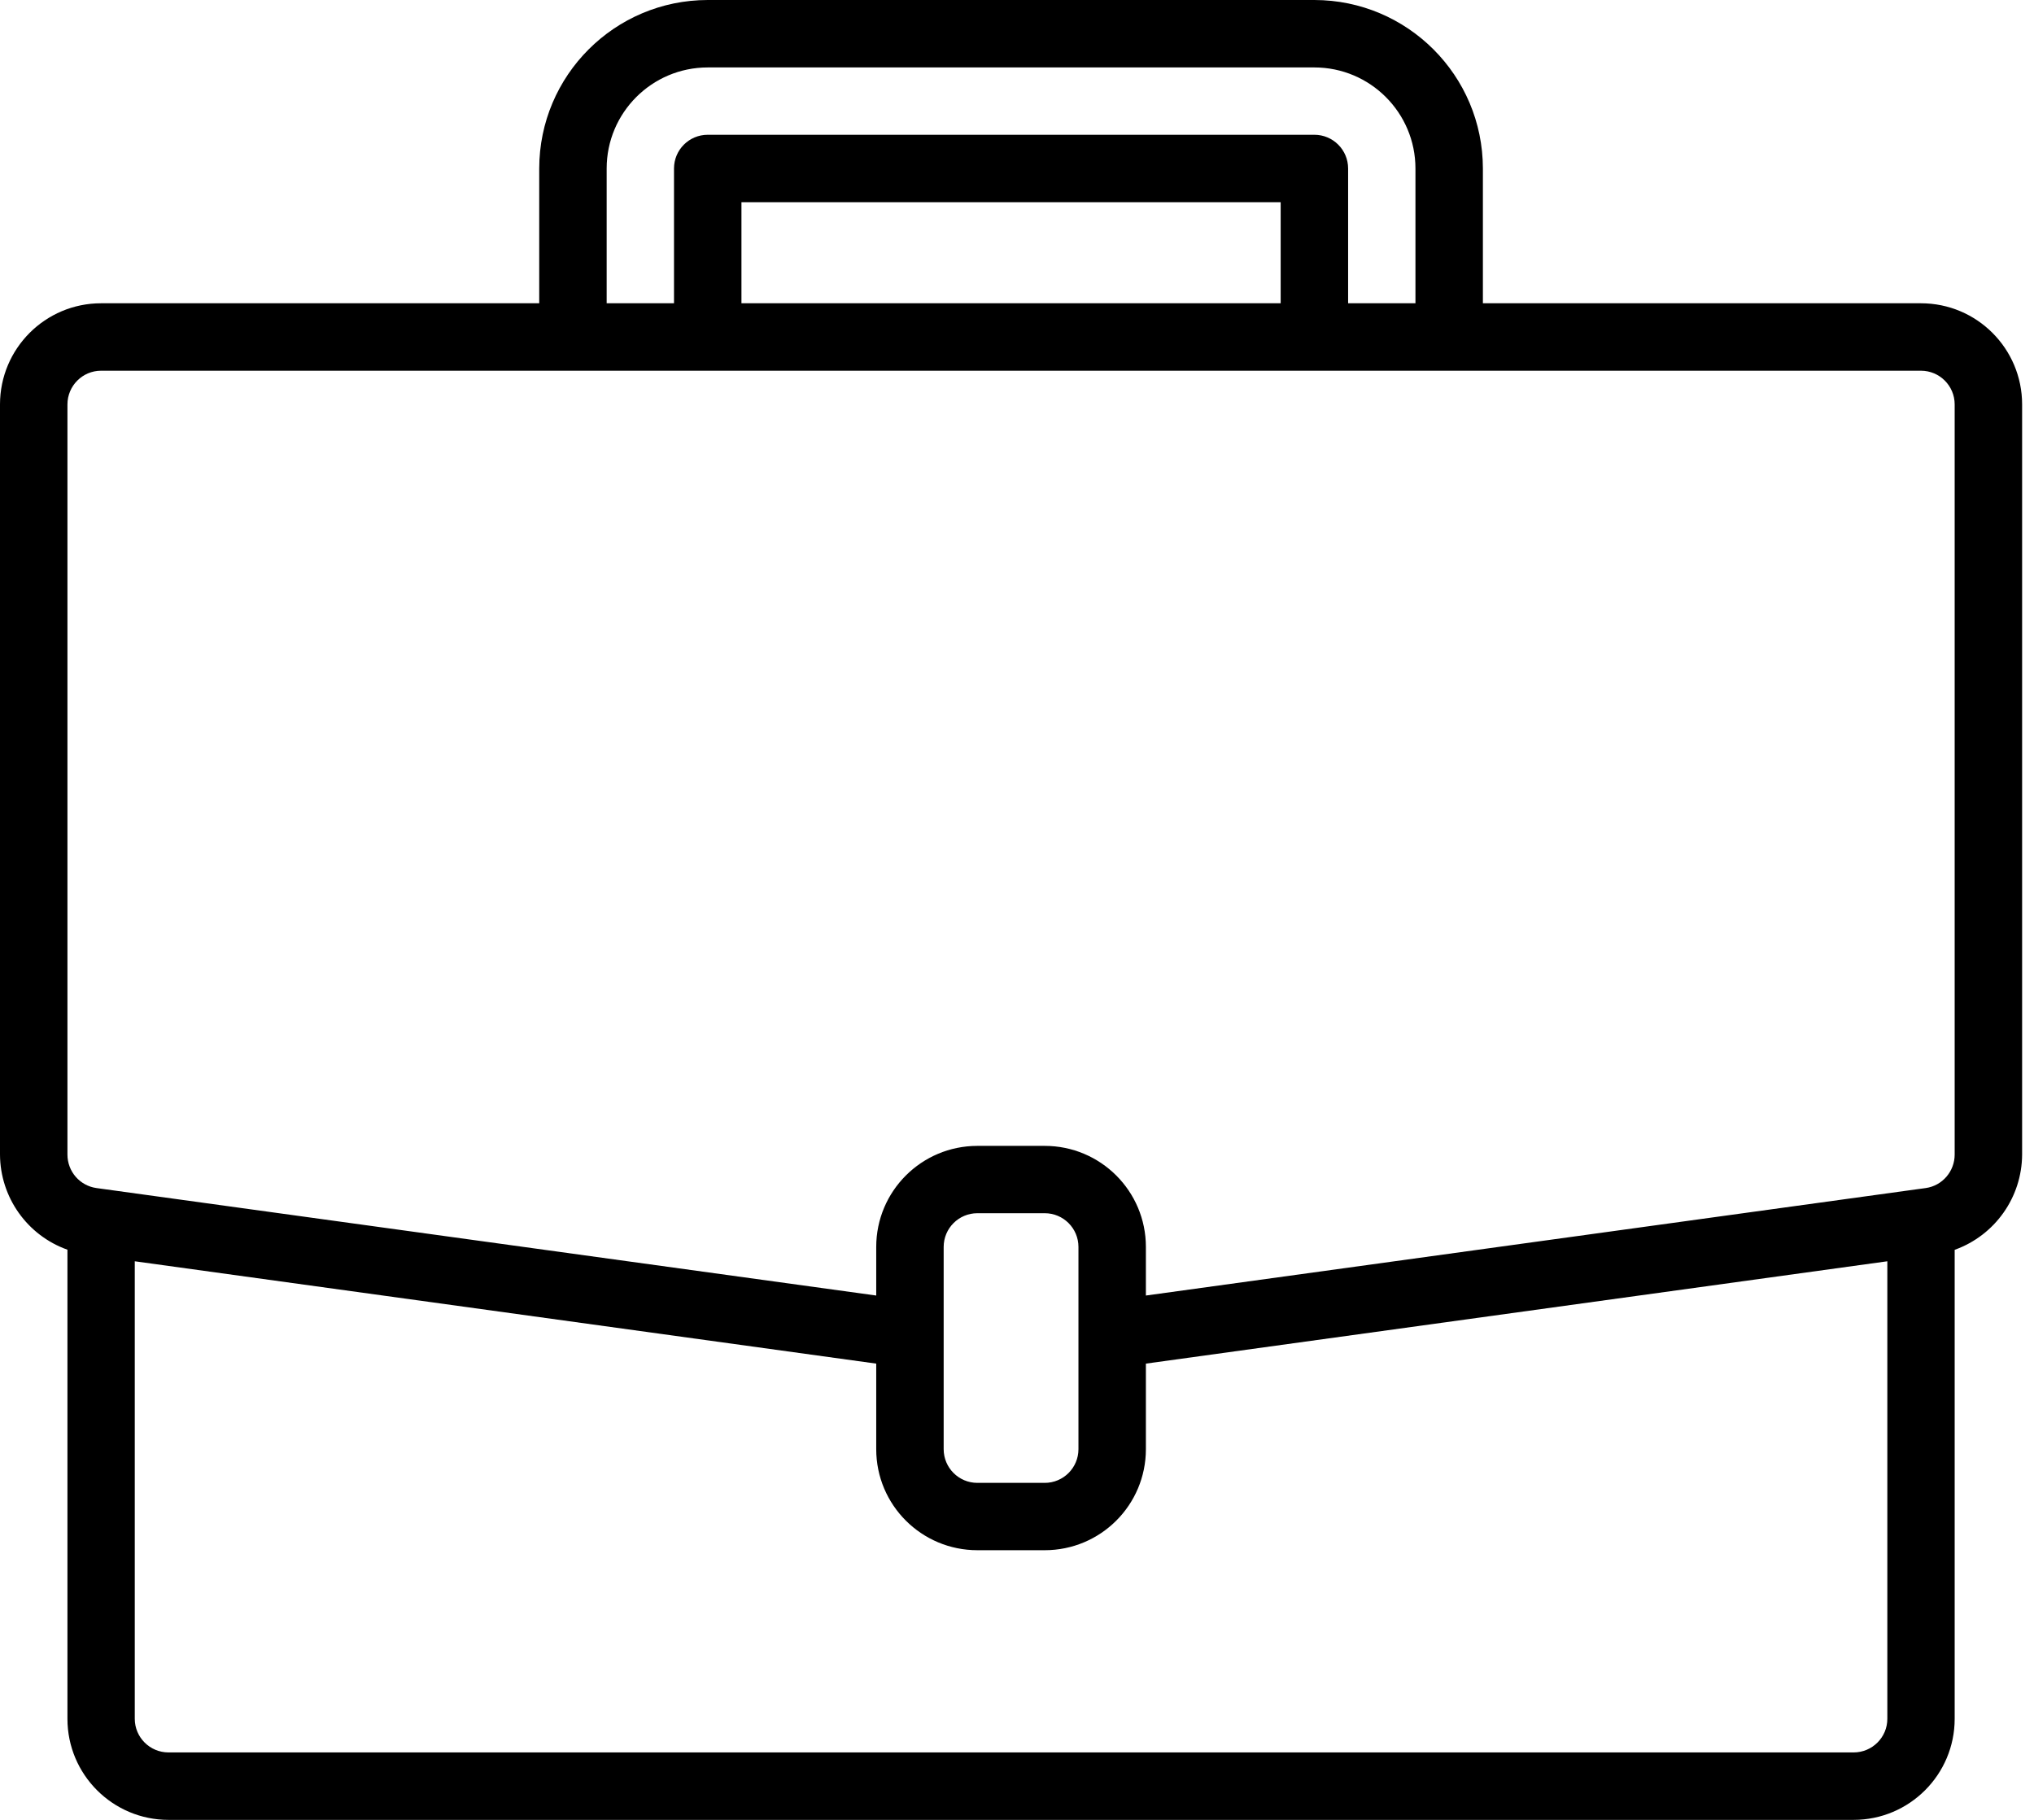 <?xml version="1.0" encoding="UTF-8"?>
<svg width="19px" height="17px" viewBox="0 0 19 17" version="1.1" xmlns="http://www.w3.org/2000/svg" xmlns:xlink="http://www.w3.org/1999/xlink">
    <!-- Generator: sketchtool 63.1 (101010) - https://sketch.com -->
    <title>753AEF59-B51E-4074-9E46-54578787CA62</title>
    <desc>Created with sketchtool.</desc>
    <g id="Anasayfa" stroke="none" stroke-width="1" fill="none" fill-rule="evenodd">
        <g id="Full-With-Anasayfa-frocx" transform="translate(-1793, -58)" fill="#000000" fill-rule="nonzero">
            <g id="work" transform="translate(1793, 58)">
                <path d="M17.944,2.833 L13.852,2.833 L13.852,1.574 C13.851,0.705 13.147,0.001 12.278,0 L6.611,0 C5.742,0.001 5.038,0.705 5.037,1.574 L5.037,2.833 L0.944,2.833 C0.423,2.833 0,3.256 0,3.778 L0,10.785 C0.002,11.185 0.254,11.54 0.63,11.674 L0.63,16.056 C0.63,16.577 1.053,17 1.574,17 L17.315,17 C17.836,17 18.259,16.577 18.259,16.056 L18.259,11.675 C18.635,11.54 18.887,11.185 18.889,10.785 L18.889,3.778 C18.889,3.256 18.466,2.833 17.944,2.833 Z M5.667,1.574 C5.667,1.053 6.09,0.63 6.611,0.63 L12.278,0.63 C12.799,0.63 13.222,1.053 13.222,1.574 L13.222,2.833 L12.593,2.833 L12.593,1.574 C12.593,1.4 12.452,1.259 12.278,1.259 L6.611,1.259 C6.437,1.259 6.296,1.4 6.296,1.574 L6.296,2.833 L5.667,2.833 L5.667,1.574 Z M11.963,2.833 L6.926,2.833 L6.926,1.889 L11.963,1.889 L11.963,2.833 Z M17.63,16.056 C17.63,16.229 17.489,16.37 17.315,16.37 L1.574,16.37 C1.4,16.37 1.259,16.229 1.259,16.056 L1.259,11.782 L8.185,12.738 L8.185,13.537 C8.185,14.059 8.608,14.481 9.13,14.481 L9.759,14.481 C10.281,14.481 10.704,14.059 10.704,13.537 L10.704,12.738 L17.63,11.782 L17.63,16.056 Z M10.074,13.537 C10.074,13.711 9.933,13.852 9.759,13.852 L9.13,13.852 C8.956,13.852 8.815,13.711 8.815,13.537 L8.815,11.648 C8.815,11.474 8.956,11.333 9.13,11.333 L9.759,11.333 C9.933,11.333 10.074,11.474 10.074,11.648 L10.074,13.537 Z M18.259,10.785 C18.259,10.942 18.144,11.076 17.989,11.098 L17.901,11.11 L10.704,12.102 L10.704,11.648 C10.704,11.127 10.281,10.704 9.759,10.704 L9.13,10.704 C8.608,10.704 8.185,11.127 8.185,11.648 L8.185,12.102 L0.901,11.098 C0.745,11.076 0.63,10.943 0.63,10.785 L0.63,3.778 C0.63,3.604 0.771,3.463 0.944,3.463 L17.944,3.463 C18.118,3.463 18.259,3.604 18.259,3.778 L18.259,10.785 Z" id="Shape"></path>
            </g>
        </g>
    </g>
</svg>